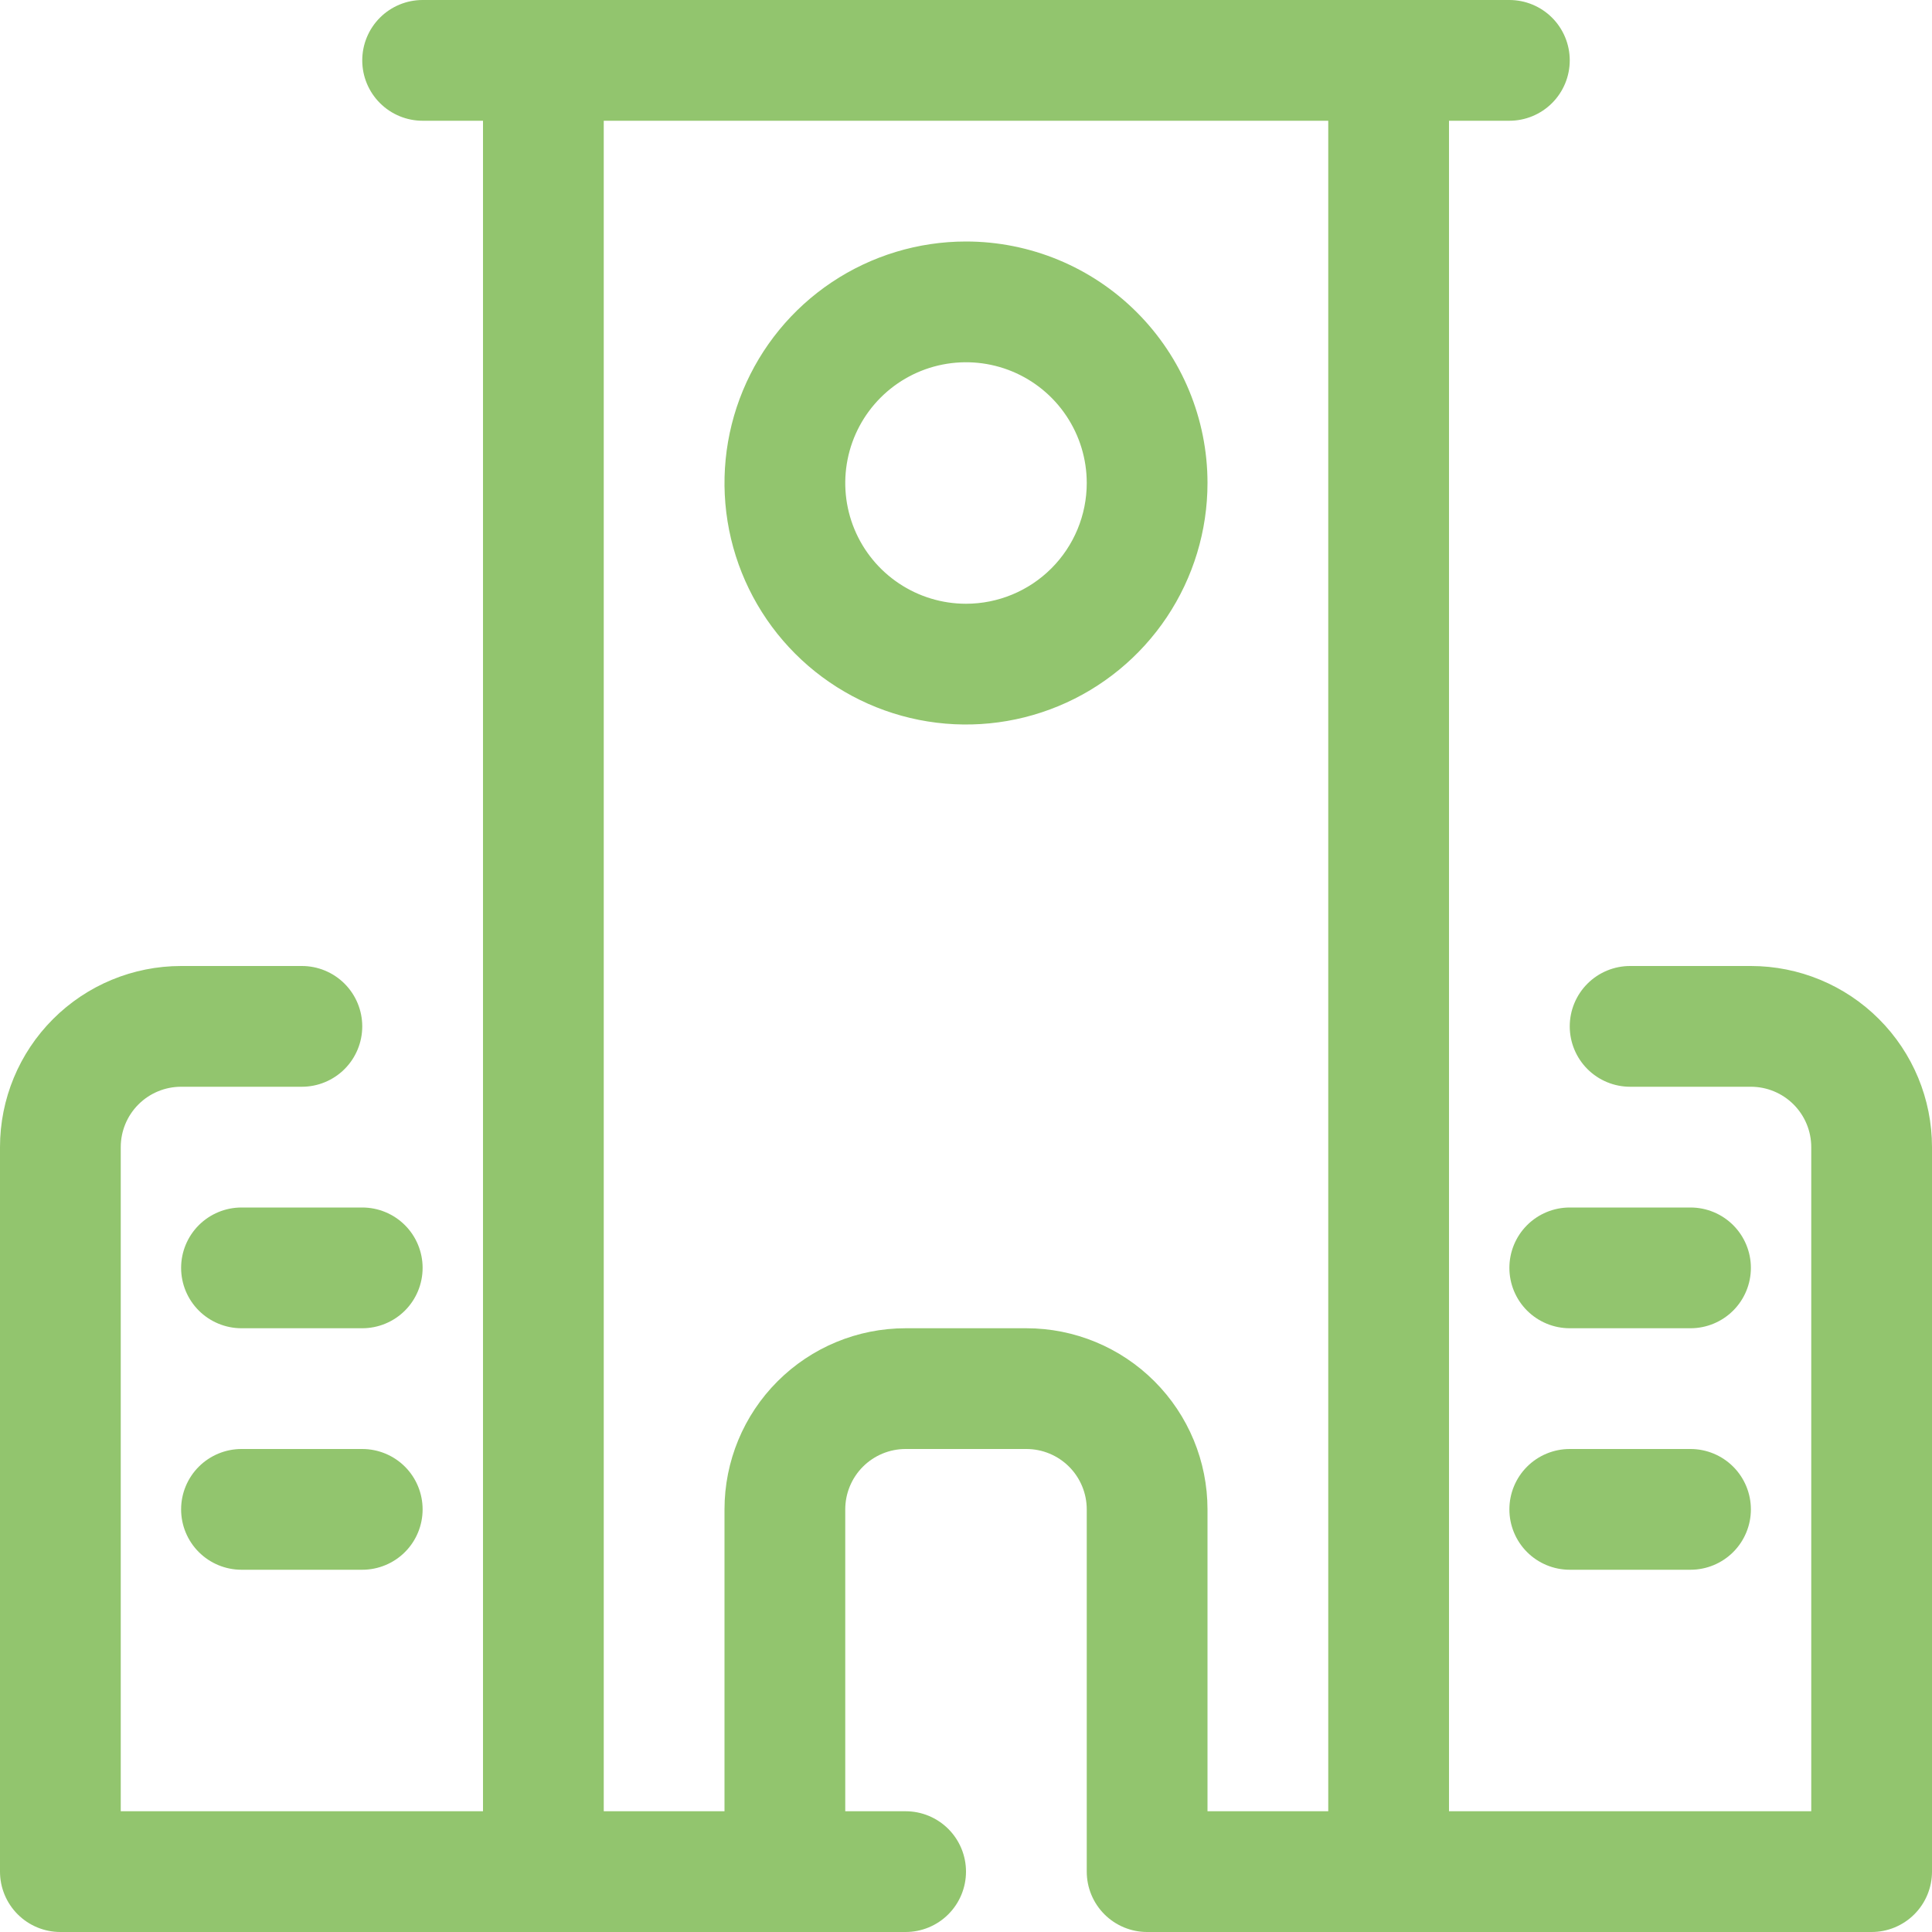 <svg width="78" height="78" viewBox="0 0 78 78" fill="none" xmlns="http://www.w3.org/2000/svg">
<g clip-path="url(#clip0_910_376)">
<path d="M70.688 39H65.812C65.166 39 64.546 39.257 64.089 39.714C63.632 40.171 63.375 40.791 63.375 41.438C63.375 42.084 63.632 42.704 64.089 43.161C64.546 43.618 65.166 43.875 65.812 43.875H70.688C71.334 43.875 71.954 44.132 72.411 44.589C72.868 45.046 73.125 45.666 73.125 46.312V73.125H58.5V4.875H60.938C61.584 4.875 62.204 4.618 62.661 4.161C63.118 3.704 63.375 3.084 63.375 2.438C63.375 1.791 63.118 1.171 62.661 0.714C62.204 0.257 61.584 0 60.938 0L17.062 0C16.416 0 15.796 0.257 15.339 0.714C14.882 1.171 14.625 1.791 14.625 2.438C14.625 3.084 14.882 3.704 15.339 4.161C15.796 4.618 16.416 4.875 17.062 4.875H19.5V73.125H4.875V46.312C4.875 45.666 5.132 45.046 5.589 44.589C6.046 44.132 6.666 43.875 7.312 43.875H12.188C12.834 43.875 13.454 43.618 13.911 43.161C14.368 42.704 14.625 42.084 14.625 41.438C14.625 40.791 14.368 40.171 13.911 39.714C13.454 39.257 12.834 39 12.188 39H7.312C5.373 39 3.513 39.77 2.142 41.142C0.77 42.513 0 44.373 0 46.312L0 75.562C0 76.209 0.257 76.829 0.714 77.286C1.171 77.743 1.791 78 2.438 78H36.562C37.209 78 37.829 77.743 38.286 77.286C38.743 76.829 39 76.209 39 75.562C39 74.916 38.743 74.296 38.286 73.839C37.829 73.382 37.209 73.125 36.562 73.125H34.125V60.938C34.125 60.291 34.382 59.671 34.839 59.214C35.296 58.757 35.916 58.5 36.562 58.5H41.438C42.084 58.5 42.704 58.757 43.161 59.214C43.618 59.671 43.875 60.291 43.875 60.938V75.562C43.875 76.209 44.132 76.829 44.589 77.286C45.046 77.743 45.666 78 46.312 78H75.562C76.209 78 76.829 77.743 77.286 77.286C77.743 76.829 78 76.209 78 75.562V46.312C78 44.373 77.23 42.513 75.858 41.142C74.487 39.77 72.627 39 70.688 39ZM41.438 53.625H36.562C34.623 53.625 32.763 54.395 31.392 55.767C30.02 57.138 29.25 58.998 29.25 60.938V73.125H24.375V4.875H53.625V73.125H48.75V60.938C48.75 58.998 47.98 57.138 46.608 55.767C45.237 54.395 43.377 53.625 41.438 53.625Z" fill="#92C56E"/>
<path d="M68.25 48.75H63.375C62.728 48.75 62.108 49.007 61.651 49.464C61.194 49.921 60.938 50.541 60.938 51.188C60.938 51.834 61.194 52.454 61.651 52.911C62.108 53.368 62.728 53.625 63.375 53.625H68.25C68.897 53.625 69.516 53.368 69.974 52.911C70.431 52.454 70.688 51.834 70.688 51.188C70.688 50.541 70.431 49.921 69.974 49.464C69.516 49.007 68.897 48.75 68.25 48.75Z" fill="#92C56E"/>
<path d="M68.25 58.5H63.375C62.728 58.5 62.108 58.757 61.651 59.214C61.194 59.671 60.938 60.291 60.938 60.938C60.938 61.584 61.194 62.204 61.651 62.661C62.108 63.118 62.728 63.375 63.375 63.375H68.25C68.897 63.375 69.516 63.118 69.974 62.661C70.431 62.204 70.688 61.584 70.688 60.938C70.688 60.291 70.431 59.671 69.974 59.214C69.516 58.757 68.897 58.5 68.25 58.5Z" fill="#92C56E"/>
<path d="M14.625 48.75H9.75C9.104 48.75 8.484 49.007 8.026 49.464C7.569 49.921 7.312 50.541 7.312 51.188C7.312 51.834 7.569 52.454 8.026 52.911C8.484 53.368 9.104 53.625 9.75 53.625H14.625C15.271 53.625 15.892 53.368 16.349 52.911C16.806 52.454 17.062 51.834 17.062 51.188C17.062 50.541 16.806 49.921 16.349 49.464C15.892 49.007 15.271 48.75 14.625 48.75Z" fill="#92C56E"/>
<path d="M14.625 58.5H9.75C9.104 58.5 8.484 58.757 8.026 59.214C7.569 59.671 7.312 60.291 7.312 60.938C7.312 61.584 7.569 62.204 8.026 62.661C8.484 63.118 9.104 63.375 9.75 63.375H14.625C15.271 63.375 15.892 63.118 16.349 62.661C16.806 62.204 17.062 61.584 17.062 60.938C17.062 60.291 16.806 59.671 16.349 59.214C15.892 58.757 15.271 58.5 14.625 58.5Z" fill="#92C56E"/>
<path d="M39 9.75C37.072 9.75 35.187 10.322 33.583 11.393C31.98 12.464 30.73 13.987 29.992 15.769C29.254 17.55 29.061 19.511 29.437 21.402C29.814 23.293 30.742 25.031 32.106 26.394C33.469 27.758 35.207 28.686 37.098 29.063C38.989 29.439 40.95 29.246 42.731 28.508C44.513 27.77 46.035 26.52 47.107 24.917C48.178 23.313 48.75 21.428 48.75 19.5C48.75 16.914 47.723 14.434 45.894 12.606C44.066 10.777 41.586 9.75 39 9.75ZM39 24.375C38.036 24.375 37.093 24.089 36.292 23.553C35.49 23.018 34.865 22.256 34.496 21.366C34.127 20.475 34.031 19.495 34.219 18.549C34.407 17.603 34.871 16.735 35.553 16.053C36.235 15.371 37.103 14.907 38.049 14.719C38.995 14.531 39.975 14.627 40.866 14.996C41.756 15.365 42.518 15.99 43.053 16.792C43.589 17.593 43.875 18.536 43.875 19.5C43.875 20.793 43.361 22.033 42.447 22.947C41.533 23.861 40.293 24.375 39 24.375Z" fill="#92C56E"/>
</g>
<defs>
<clipPath id="clip0_910_376">
<rect width="78" height="78" fill="white"/>
</clipPath>
</defs>
</svg>
